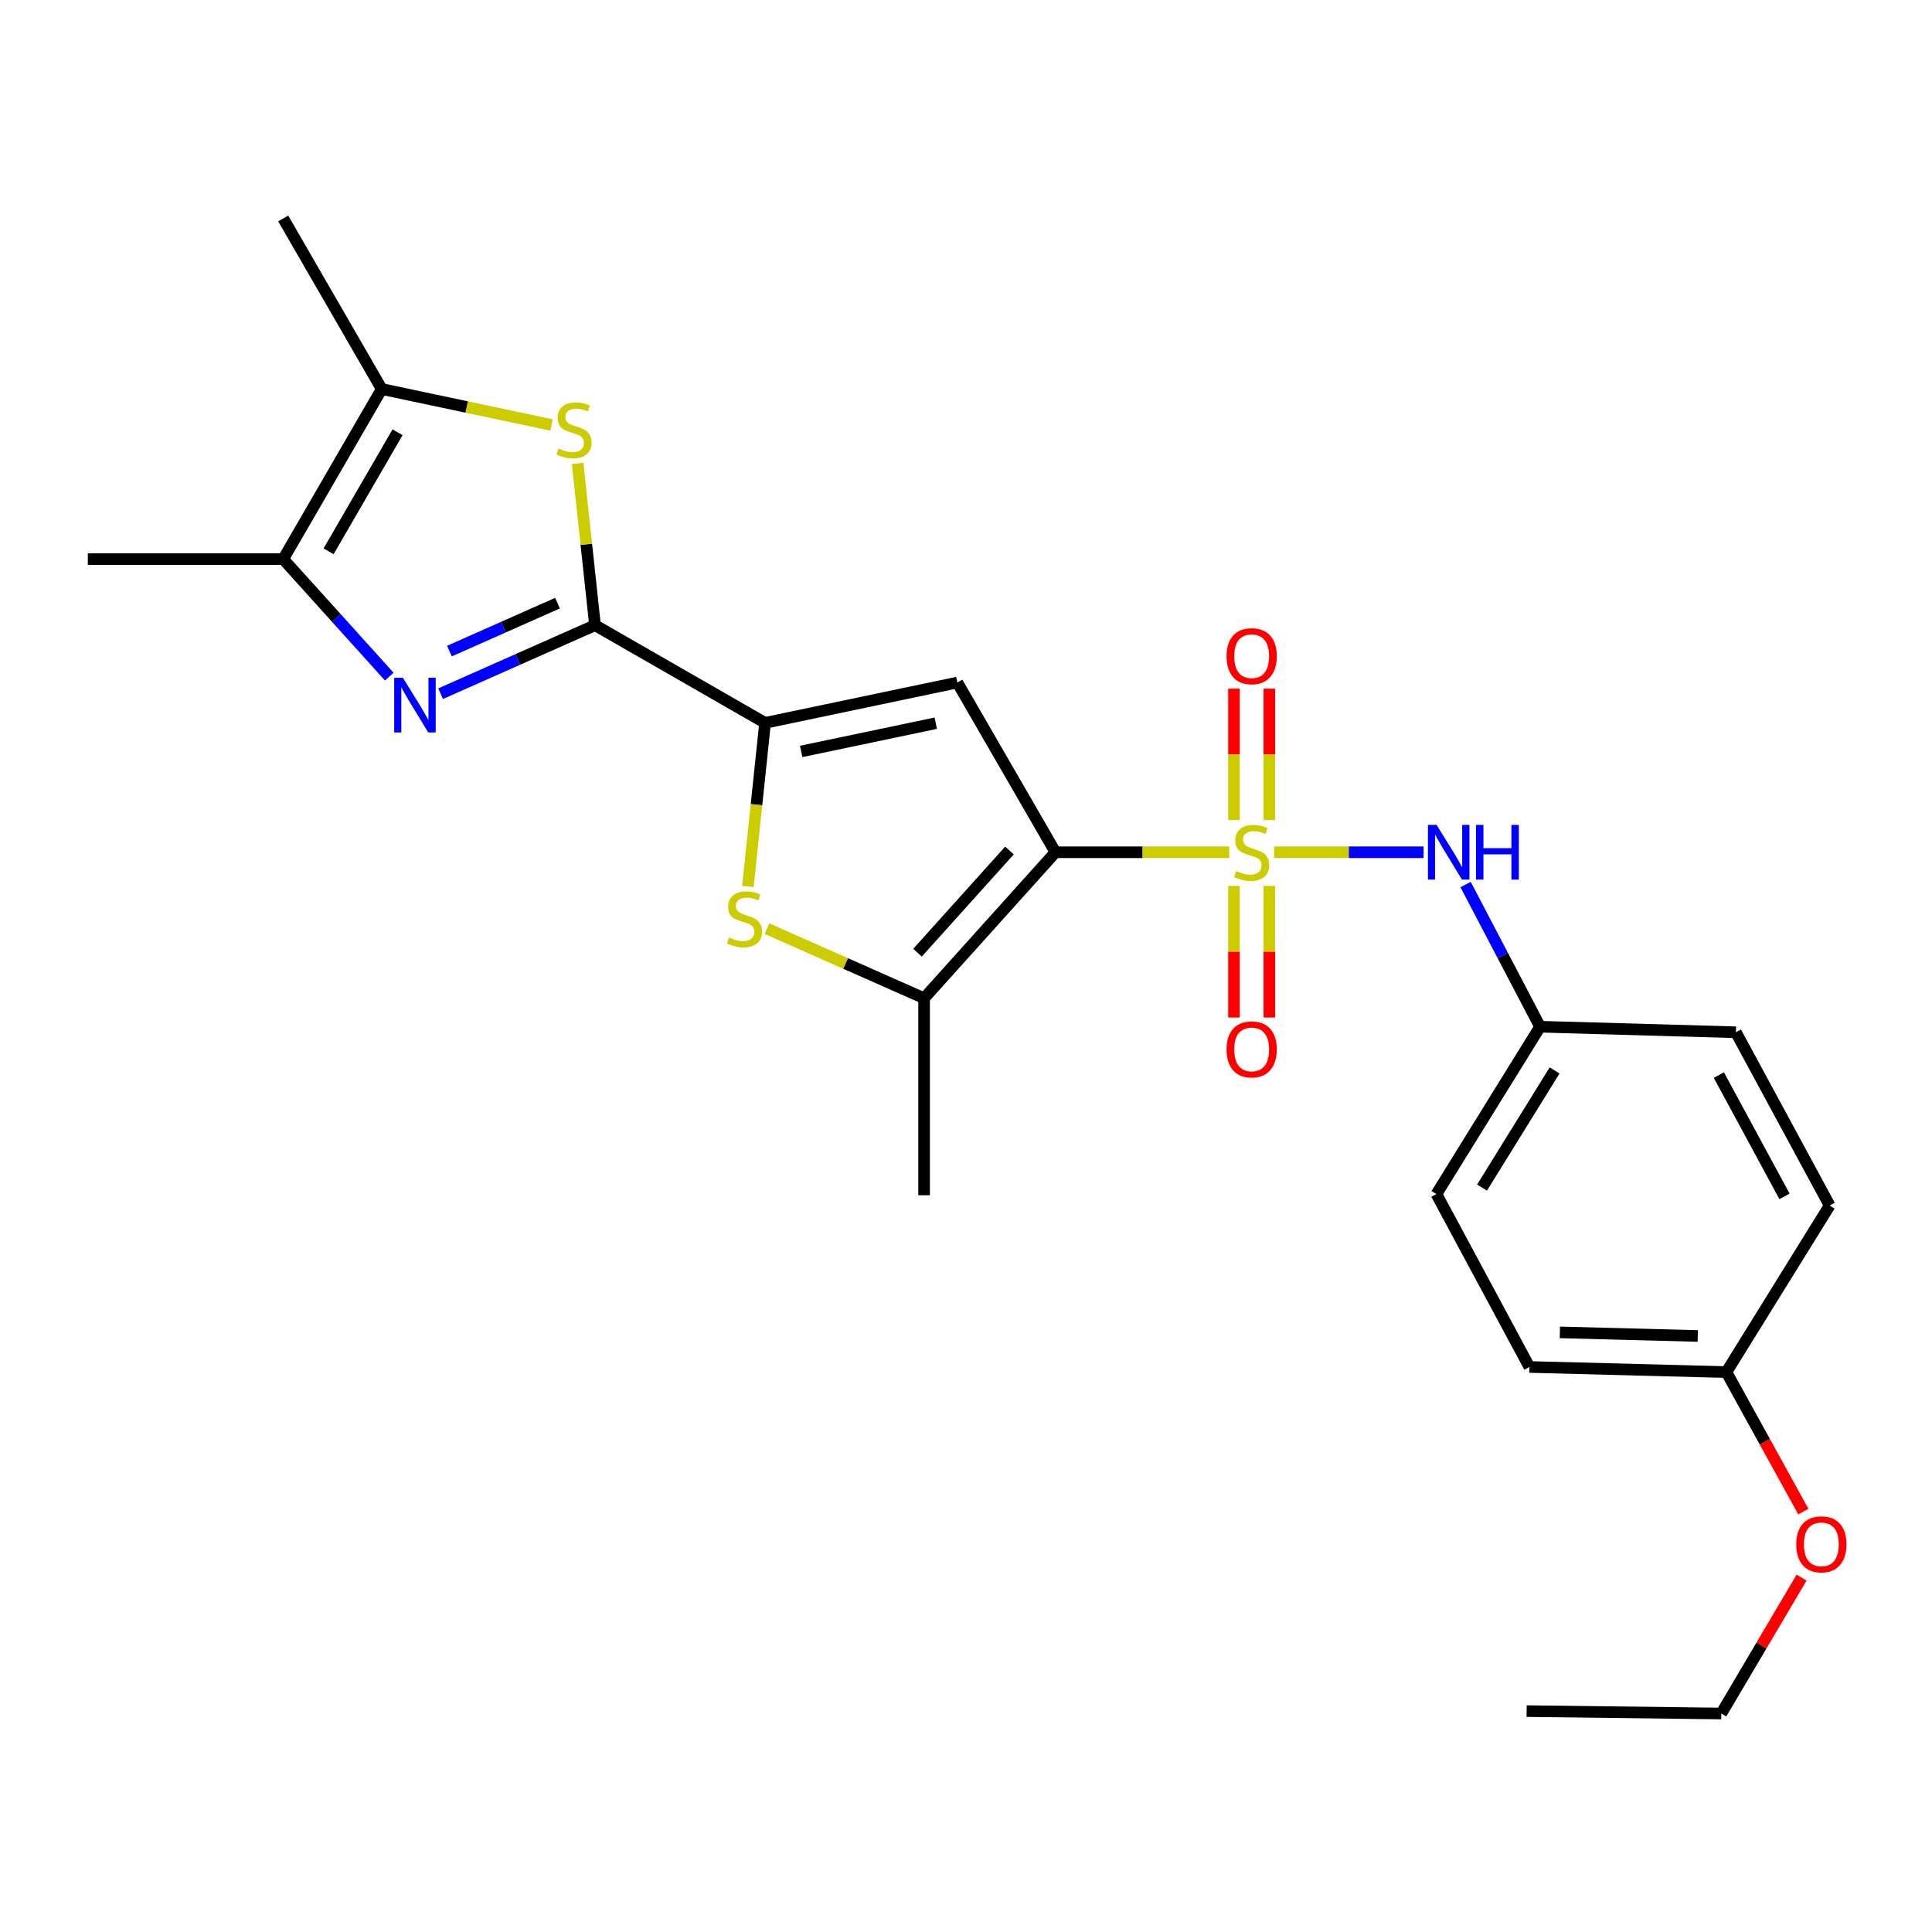 <?xml version='1.0' encoding='iso-8859-1'?>
<svg version='1.1' baseProfile='full'
              xmlns='http://www.w3.org/2000/svg'
                      xmlns:rdkit='http://www.rdkit.org/xml'
                      xmlns:xlink='http://www.w3.org/1999/xlink'
                  xml:space='preserve'
width='1000px' height='1000px' viewBox='0 0 1000 1000'>
<!-- END OF HEADER -->
<rect style='opacity:1.0;fill:#FFFFFF;stroke:none' width='1000' height='1000' x='0' y='0'> </rect>
<path class='bond-0' d='M 636.242,441.128 L 591.275,441.128' style='fill:none;fill-rule:evenodd;stroke:#CCCC00;stroke-width:6px;stroke-linecap:butt;stroke-linejoin:miter;stroke-opacity:1' />
<path class='bond-0' d='M 591.275,441.128 L 546.307,441.128' style='fill:none;fill-rule:evenodd;stroke:#000000;stroke-width:6px;stroke-linecap:butt;stroke-linejoin:miter;stroke-opacity:1' />
<path class='bond-10' d='M 659.49,441.128 L 698.167,441.128' style='fill:none;fill-rule:evenodd;stroke:#CCCC00;stroke-width:6px;stroke-linecap:butt;stroke-linejoin:miter;stroke-opacity:1' />
<path class='bond-10' d='M 698.167,441.128 L 736.843,441.128' style='fill:none;fill-rule:evenodd;stroke:#0000FF;stroke-width:6px;stroke-linecap:butt;stroke-linejoin:miter;stroke-opacity:1' />
<path class='bond-11' d='M 657.014,424.469 L 657.014,390.458' style='fill:none;fill-rule:evenodd;stroke:#CCCC00;stroke-width:6px;stroke-linecap:butt;stroke-linejoin:miter;stroke-opacity:1' />
<path class='bond-11' d='M 657.014,390.458 L 657.014,356.447' style='fill:none;fill-rule:evenodd;stroke:#FF0000;stroke-width:6px;stroke-linecap:butt;stroke-linejoin:miter;stroke-opacity:1' />
<path class='bond-11' d='M 638.708,424.469 L 638.708,390.458' style='fill:none;fill-rule:evenodd;stroke:#CCCC00;stroke-width:6px;stroke-linecap:butt;stroke-linejoin:miter;stroke-opacity:1' />
<path class='bond-11' d='M 638.708,390.458 L 638.708,356.447' style='fill:none;fill-rule:evenodd;stroke:#FF0000;stroke-width:6px;stroke-linecap:butt;stroke-linejoin:miter;stroke-opacity:1' />
<path class='bond-12' d='M 638.708,458.557 L 638.708,492.606' style='fill:none;fill-rule:evenodd;stroke:#CCCC00;stroke-width:6px;stroke-linecap:butt;stroke-linejoin:miter;stroke-opacity:1' />
<path class='bond-12' d='M 638.708,492.606 L 638.708,526.655' style='fill:none;fill-rule:evenodd;stroke:#FF0000;stroke-width:6px;stroke-linecap:butt;stroke-linejoin:miter;stroke-opacity:1' />
<path class='bond-12' d='M 657.014,458.557 L 657.014,492.606' style='fill:none;fill-rule:evenodd;stroke:#CCCC00;stroke-width:6px;stroke-linecap:butt;stroke-linejoin:miter;stroke-opacity:1' />
<path class='bond-12' d='M 657.014,492.606 L 657.014,526.655' style='fill:none;fill-rule:evenodd;stroke:#FF0000;stroke-width:6px;stroke-linecap:butt;stroke-linejoin:miter;stroke-opacity:1' />
<path class='bond-2' d='M 546.307,441.128 L 495.52,353.283' style='fill:none;fill-rule:evenodd;stroke:#000000;stroke-width:6px;stroke-linecap:butt;stroke-linejoin:miter;stroke-opacity:1' />
<path class='bond-5' d='M 546.307,441.128 L 478.313,516.688' style='fill:none;fill-rule:evenodd;stroke:#000000;stroke-width:6px;stroke-linecap:butt;stroke-linejoin:miter;stroke-opacity:1' />
<path class='bond-5' d='M 522.501,440.218 L 474.905,493.11' style='fill:none;fill-rule:evenodd;stroke:#000000;stroke-width:6px;stroke-linecap:butt;stroke-linejoin:miter;stroke-opacity:1' />
<path class='bond-1' d='M 307.973,323.598 L 396.001,374.161' style='fill:none;fill-rule:evenodd;stroke:#000000;stroke-width:6px;stroke-linecap:butt;stroke-linejoin:miter;stroke-opacity:1' />
<path class='bond-4' d='M 307.973,323.598 L 268.02,341.325' style='fill:none;fill-rule:evenodd;stroke:#000000;stroke-width:6px;stroke-linecap:butt;stroke-linejoin:miter;stroke-opacity:1' />
<path class='bond-4' d='M 268.02,341.325 L 228.067,359.052' style='fill:none;fill-rule:evenodd;stroke:#0000FF;stroke-width:6px;stroke-linecap:butt;stroke-linejoin:miter;stroke-opacity:1' />
<path class='bond-4' d='M 288.563,312.184 L 260.596,324.593' style='fill:none;fill-rule:evenodd;stroke:#000000;stroke-width:6px;stroke-linecap:butt;stroke-linejoin:miter;stroke-opacity:1' />
<path class='bond-4' d='M 260.596,324.593 L 232.629,337.001' style='fill:none;fill-rule:evenodd;stroke:#0000FF;stroke-width:6px;stroke-linecap:butt;stroke-linejoin:miter;stroke-opacity:1' />
<path class='bond-7' d='M 307.973,323.598 L 303.477,281.726' style='fill:none;fill-rule:evenodd;stroke:#000000;stroke-width:6px;stroke-linecap:butt;stroke-linejoin:miter;stroke-opacity:1' />
<path class='bond-7' d='M 303.477,281.726 L 298.982,239.855' style='fill:none;fill-rule:evenodd;stroke:#CCCC00;stroke-width:6px;stroke-linecap:butt;stroke-linejoin:miter;stroke-opacity:1' />
<path class='bond-3' d='M 495.52,353.283 L 396.001,374.161' style='fill:none;fill-rule:evenodd;stroke:#000000;stroke-width:6px;stroke-linecap:butt;stroke-linejoin:miter;stroke-opacity:1' />
<path class='bond-3' d='M 484.351,374.33 L 414.687,388.945' style='fill:none;fill-rule:evenodd;stroke:#000000;stroke-width:6px;stroke-linecap:butt;stroke-linejoin:miter;stroke-opacity:1' />
<path class='bond-25' d='M 396.001,374.161 L 391.557,416.508' style='fill:none;fill-rule:evenodd;stroke:#000000;stroke-width:6px;stroke-linecap:butt;stroke-linejoin:miter;stroke-opacity:1' />
<path class='bond-25' d='M 391.557,416.508 L 387.112,458.854' style='fill:none;fill-rule:evenodd;stroke:#CCCC00;stroke-width:6px;stroke-linecap:butt;stroke-linejoin:miter;stroke-opacity:1' />
<path class='bond-8' d='M 201.494,350.227 L 174.043,319.807' style='fill:none;fill-rule:evenodd;stroke:#0000FF;stroke-width:6px;stroke-linecap:butt;stroke-linejoin:miter;stroke-opacity:1' />
<path class='bond-8' d='M 174.043,319.807 L 146.591,289.388' style='fill:none;fill-rule:evenodd;stroke:#000000;stroke-width:6px;stroke-linecap:butt;stroke-linejoin:miter;stroke-opacity:1' />
<path class='bond-6' d='M 478.313,516.688 L 437.649,498.679' style='fill:none;fill-rule:evenodd;stroke:#000000;stroke-width:6px;stroke-linecap:butt;stroke-linejoin:miter;stroke-opacity:1' />
<path class='bond-6' d='M 437.649,498.679 L 396.985,480.669' style='fill:none;fill-rule:evenodd;stroke:#CCCC00;stroke-width:6px;stroke-linecap:butt;stroke-linejoin:miter;stroke-opacity:1' />
<path class='bond-15' d='M 478.313,516.688 L 478.313,618.659' style='fill:none;fill-rule:evenodd;stroke:#000000;stroke-width:6px;stroke-linecap:butt;stroke-linejoin:miter;stroke-opacity:1' />
<path class='bond-9' d='M 285.488,219.97 L 241.535,210.665' style='fill:none;fill-rule:evenodd;stroke:#CCCC00;stroke-width:6px;stroke-linecap:butt;stroke-linejoin:miter;stroke-opacity:1' />
<path class='bond-9' d='M 241.535,210.665 L 197.582,201.36' style='fill:none;fill-rule:evenodd;stroke:#000000;stroke-width:6px;stroke-linecap:butt;stroke-linejoin:miter;stroke-opacity:1' />
<path class='bond-20' d='M 146.591,289.388 L 45.455,289.388' style='fill:none;fill-rule:evenodd;stroke:#000000;stroke-width:6px;stroke-linecap:butt;stroke-linejoin:miter;stroke-opacity:1' />
<path class='bond-27' d='M 146.591,289.388 L 197.582,201.36' style='fill:none;fill-rule:evenodd;stroke:#000000;stroke-width:6px;stroke-linecap:butt;stroke-linejoin:miter;stroke-opacity:1' />
<path class='bond-27' d='M 170.08,285.359 L 205.773,223.739' style='fill:none;fill-rule:evenodd;stroke:#000000;stroke-width:6px;stroke-linecap:butt;stroke-linejoin:miter;stroke-opacity:1' />
<path class='bond-21' d='M 197.582,201.36 L 146.591,113.087' style='fill:none;fill-rule:evenodd;stroke:#000000;stroke-width:6px;stroke-linecap:butt;stroke-linejoin:miter;stroke-opacity:1' />
<path class='bond-13' d='M 758.594,457.837 L 777.867,494.63' style='fill:none;fill-rule:evenodd;stroke:#0000FF;stroke-width:6px;stroke-linecap:butt;stroke-linejoin:miter;stroke-opacity:1' />
<path class='bond-13' d='M 777.867,494.63 L 797.141,531.424' style='fill:none;fill-rule:evenodd;stroke:#000000;stroke-width:6px;stroke-linecap:butt;stroke-linejoin:miter;stroke-opacity:1' />
<path class='bond-16' d='M 797.141,531.424 L 898.501,534.302' style='fill:none;fill-rule:evenodd;stroke:#000000;stroke-width:6px;stroke-linecap:butt;stroke-linejoin:miter;stroke-opacity:1' />
<path class='bond-17' d='M 797.141,531.424 L 743.496,618.049' style='fill:none;fill-rule:evenodd;stroke:#000000;stroke-width:6px;stroke-linecap:butt;stroke-linejoin:miter;stroke-opacity:1' />
<path class='bond-17' d='M 804.657,554.055 L 767.105,614.693' style='fill:none;fill-rule:evenodd;stroke:#000000;stroke-width:6px;stroke-linecap:butt;stroke-linejoin:miter;stroke-opacity:1' />
<path class='bond-14' d='M 893.579,710.195 L 791.608,707.541' style='fill:none;fill-rule:evenodd;stroke:#000000;stroke-width:6px;stroke-linecap:butt;stroke-linejoin:miter;stroke-opacity:1' />
<path class='bond-14' d='M 878.76,691.498 L 807.38,689.64' style='fill:none;fill-rule:evenodd;stroke:#000000;stroke-width:6px;stroke-linecap:butt;stroke-linejoin:miter;stroke-opacity:1' />
<path class='bond-22' d='M 893.579,710.195 L 913.501,746.297' style='fill:none;fill-rule:evenodd;stroke:#000000;stroke-width:6px;stroke-linecap:butt;stroke-linejoin:miter;stroke-opacity:1' />
<path class='bond-22' d='M 913.501,746.297 L 933.423,782.398' style='fill:none;fill-rule:evenodd;stroke:#FF0000;stroke-width:6px;stroke-linecap:butt;stroke-linejoin:miter;stroke-opacity:1' />
<path class='bond-26' d='M 893.579,710.195 L 947.03,623.978' style='fill:none;fill-rule:evenodd;stroke:#000000;stroke-width:6px;stroke-linecap:butt;stroke-linejoin:miter;stroke-opacity:1' />
<path class='bond-19' d='M 898.501,534.302 L 947.03,623.978' style='fill:none;fill-rule:evenodd;stroke:#000000;stroke-width:6px;stroke-linecap:butt;stroke-linejoin:miter;stroke-opacity:1' />
<path class='bond-19' d='M 889.681,556.466 L 923.652,619.239' style='fill:none;fill-rule:evenodd;stroke:#000000;stroke-width:6px;stroke-linecap:butt;stroke-linejoin:miter;stroke-opacity:1' />
<path class='bond-18' d='M 743.496,618.049 L 791.608,707.541' style='fill:none;fill-rule:evenodd;stroke:#000000;stroke-width:6px;stroke-linecap:butt;stroke-linejoin:miter;stroke-opacity:1' />
<path class='bond-23' d='M 932.503,816.566 L 911.719,851.739' style='fill:none;fill-rule:evenodd;stroke:#FF0000;stroke-width:6px;stroke-linecap:butt;stroke-linejoin:miter;stroke-opacity:1' />
<path class='bond-23' d='M 911.719,851.739 L 890.935,886.913' style='fill:none;fill-rule:evenodd;stroke:#000000;stroke-width:6px;stroke-linecap:butt;stroke-linejoin:miter;stroke-opacity:1' />
<path class='bond-24' d='M 890.935,886.913 L 790.185,885.672' style='fill:none;fill-rule:evenodd;stroke:#000000;stroke-width:6px;stroke-linecap:butt;stroke-linejoin:miter;stroke-opacity:1' />
<path  class='atom-0' d='M 639.861 450.848
Q 640.181 450.968, 641.501 451.528
Q 642.821 452.088, 644.261 452.448
Q 645.741 452.768, 647.181 452.768
Q 649.861 452.768, 651.421 451.488
Q 652.981 450.168, 652.981 447.888
Q 652.981 446.328, 652.181 445.368
Q 651.421 444.408, 650.221 443.888
Q 649.021 443.368, 647.021 442.768
Q 644.501 442.008, 642.981 441.288
Q 641.501 440.568, 640.421 439.048
Q 639.381 437.528, 639.381 434.968
Q 639.381 431.408, 641.781 429.208
Q 644.221 427.008, 649.021 427.008
Q 652.301 427.008, 656.021 428.568
L 655.101 431.648
Q 651.701 430.248, 649.141 430.248
Q 646.381 430.248, 644.861 431.408
Q 643.341 432.528, 643.381 434.488
Q 643.381 436.008, 644.141 436.928
Q 644.941 437.848, 646.061 438.368
Q 647.221 438.888, 649.141 439.488
Q 651.701 440.288, 653.221 441.088
Q 654.741 441.888, 655.821 443.528
Q 656.941 445.128, 656.941 447.888
Q 656.941 451.808, 654.301 453.928
Q 651.701 456.008, 647.341 456.008
Q 644.821 456.008, 642.901 455.448
Q 641.021 454.928, 638.781 454.008
L 639.861 450.848
' fill='#CCCC00'/>
<path  class='atom-5' d='M 208.518 350.788
L 217.798 365.788
Q 218.718 367.268, 220.198 369.948
Q 221.678 372.628, 221.758 372.788
L 221.758 350.788
L 225.518 350.788
L 225.518 379.108
L 221.638 379.108
L 211.678 362.708
Q 210.518 360.788, 209.278 358.588
Q 208.078 356.388, 207.718 355.708
L 207.718 379.108
L 204.038 379.108
L 204.038 350.788
L 208.518 350.788
' fill='#0000FF'/>
<path  class='atom-7' d='M 377.363 485.242
Q 377.683 485.362, 379.003 485.922
Q 380.323 486.482, 381.763 486.842
Q 383.243 487.162, 384.683 487.162
Q 387.363 487.162, 388.923 485.882
Q 390.483 484.562, 390.483 482.282
Q 390.483 480.722, 389.683 479.762
Q 388.923 478.802, 387.723 478.282
Q 386.523 477.762, 384.523 477.162
Q 382.003 476.402, 380.483 475.682
Q 379.003 474.962, 377.923 473.442
Q 376.883 471.922, 376.883 469.362
Q 376.883 465.802, 379.283 463.602
Q 381.723 461.402, 386.523 461.402
Q 389.803 461.402, 393.523 462.962
L 392.603 466.042
Q 389.203 464.642, 386.643 464.642
Q 383.883 464.642, 382.363 465.802
Q 380.843 466.922, 380.883 468.882
Q 380.883 470.402, 381.643 471.322
Q 382.443 472.242, 383.563 472.762
Q 384.723 473.282, 386.643 473.882
Q 389.203 474.682, 390.723 475.482
Q 392.243 476.282, 393.323 477.922
Q 394.443 479.522, 394.443 482.282
Q 394.443 486.202, 391.803 488.322
Q 389.203 490.402, 384.843 490.402
Q 382.323 490.402, 380.403 489.842
Q 378.523 489.322, 376.283 488.402
L 377.363 485.242
' fill='#CCCC00'/>
<path  class='atom-8' d='M 289.111 232.151
Q 289.431 232.271, 290.751 232.831
Q 292.071 233.391, 293.511 233.751
Q 294.991 234.071, 296.431 234.071
Q 299.111 234.071, 300.671 232.791
Q 302.231 231.471, 302.231 229.191
Q 302.231 227.631, 301.431 226.671
Q 300.671 225.711, 299.471 225.191
Q 298.271 224.671, 296.271 224.071
Q 293.751 223.311, 292.231 222.591
Q 290.751 221.871, 289.671 220.351
Q 288.631 218.831, 288.631 216.271
Q 288.631 212.711, 291.031 210.511
Q 293.471 208.311, 298.271 208.311
Q 301.551 208.311, 305.271 209.871
L 304.351 212.951
Q 300.951 211.551, 298.391 211.551
Q 295.631 211.551, 294.111 212.711
Q 292.591 213.831, 292.631 215.791
Q 292.631 217.311, 293.391 218.231
Q 294.191 219.151, 295.311 219.671
Q 296.471 220.191, 298.391 220.791
Q 300.951 221.591, 302.471 222.391
Q 303.991 223.191, 305.071 224.831
Q 306.191 226.431, 306.191 229.191
Q 306.191 233.111, 303.551 235.231
Q 300.951 237.311, 296.591 237.311
Q 294.071 237.311, 292.151 236.751
Q 290.271 236.231, 288.031 235.311
L 289.111 232.151
' fill='#CCCC00'/>
<path  class='atom-11' d='M 743.582 426.968
L 752.862 441.968
Q 753.782 443.448, 755.262 446.128
Q 756.742 448.808, 756.822 448.968
L 756.822 426.968
L 760.582 426.968
L 760.582 455.288
L 756.702 455.288
L 746.742 438.888
Q 745.582 436.968, 744.342 434.768
Q 743.142 432.568, 742.782 431.888
L 742.782 455.288
L 739.102 455.288
L 739.102 426.968
L 743.582 426.968
' fill='#0000FF'/>
<path  class='atom-11' d='M 763.982 426.968
L 767.822 426.968
L 767.822 439.008
L 782.302 439.008
L 782.302 426.968
L 786.142 426.968
L 786.142 455.288
L 782.302 455.288
L 782.302 442.208
L 767.822 442.208
L 767.822 455.288
L 763.982 455.288
L 763.982 426.968
' fill='#0000FF'/>
<path  class='atom-12' d='M 634.861 339.644
Q 634.861 332.844, 638.221 329.044
Q 641.581 325.244, 647.861 325.244
Q 654.141 325.244, 657.501 329.044
Q 660.861 332.844, 660.861 339.644
Q 660.861 346.524, 657.461 350.444
Q 654.061 354.324, 647.861 354.324
Q 641.621 354.324, 638.221 350.444
Q 634.861 346.564, 634.861 339.644
M 647.861 351.124
Q 652.181 351.124, 654.501 348.244
Q 656.861 345.324, 656.861 339.644
Q 656.861 334.084, 654.501 331.284
Q 652.181 328.444, 647.861 328.444
Q 643.541 328.444, 641.181 331.244
Q 638.861 334.044, 638.861 339.644
Q 638.861 345.364, 641.181 348.244
Q 643.541 351.124, 647.861 351.124
' fill='#FF0000'/>
<path  class='atom-13' d='M 634.861 543.169
Q 634.861 536.369, 638.221 532.569
Q 641.581 528.769, 647.861 528.769
Q 654.141 528.769, 657.501 532.569
Q 660.861 536.369, 660.861 543.169
Q 660.861 550.049, 657.461 553.969
Q 654.061 557.849, 647.861 557.849
Q 641.621 557.849, 638.221 553.969
Q 634.861 550.089, 634.861 543.169
M 647.861 554.649
Q 652.181 554.649, 654.501 551.769
Q 656.861 548.849, 656.861 543.169
Q 656.861 537.609, 654.501 534.809
Q 652.181 531.969, 647.861 531.969
Q 643.541 531.969, 641.181 534.769
Q 638.861 537.569, 638.861 543.169
Q 638.861 548.889, 641.181 551.769
Q 643.541 554.649, 647.861 554.649
' fill='#FF0000'/>
<path  class='atom-23' d='M 929.729 799.341
Q 929.729 792.541, 933.089 788.741
Q 936.449 784.941, 942.729 784.941
Q 949.009 784.941, 952.369 788.741
Q 955.729 792.541, 955.729 799.341
Q 955.729 806.221, 952.329 810.141
Q 948.929 814.021, 942.729 814.021
Q 936.489 814.021, 933.089 810.141
Q 929.729 806.261, 929.729 799.341
M 942.729 810.821
Q 947.049 810.821, 949.369 807.941
Q 951.729 805.021, 951.729 799.341
Q 951.729 793.781, 949.369 790.981
Q 947.049 788.141, 942.729 788.141
Q 938.409 788.141, 936.049 790.941
Q 933.729 793.741, 933.729 799.341
Q 933.729 805.061, 936.049 807.941
Q 938.409 810.821, 942.729 810.821
' fill='#FF0000'/>
</svg>
